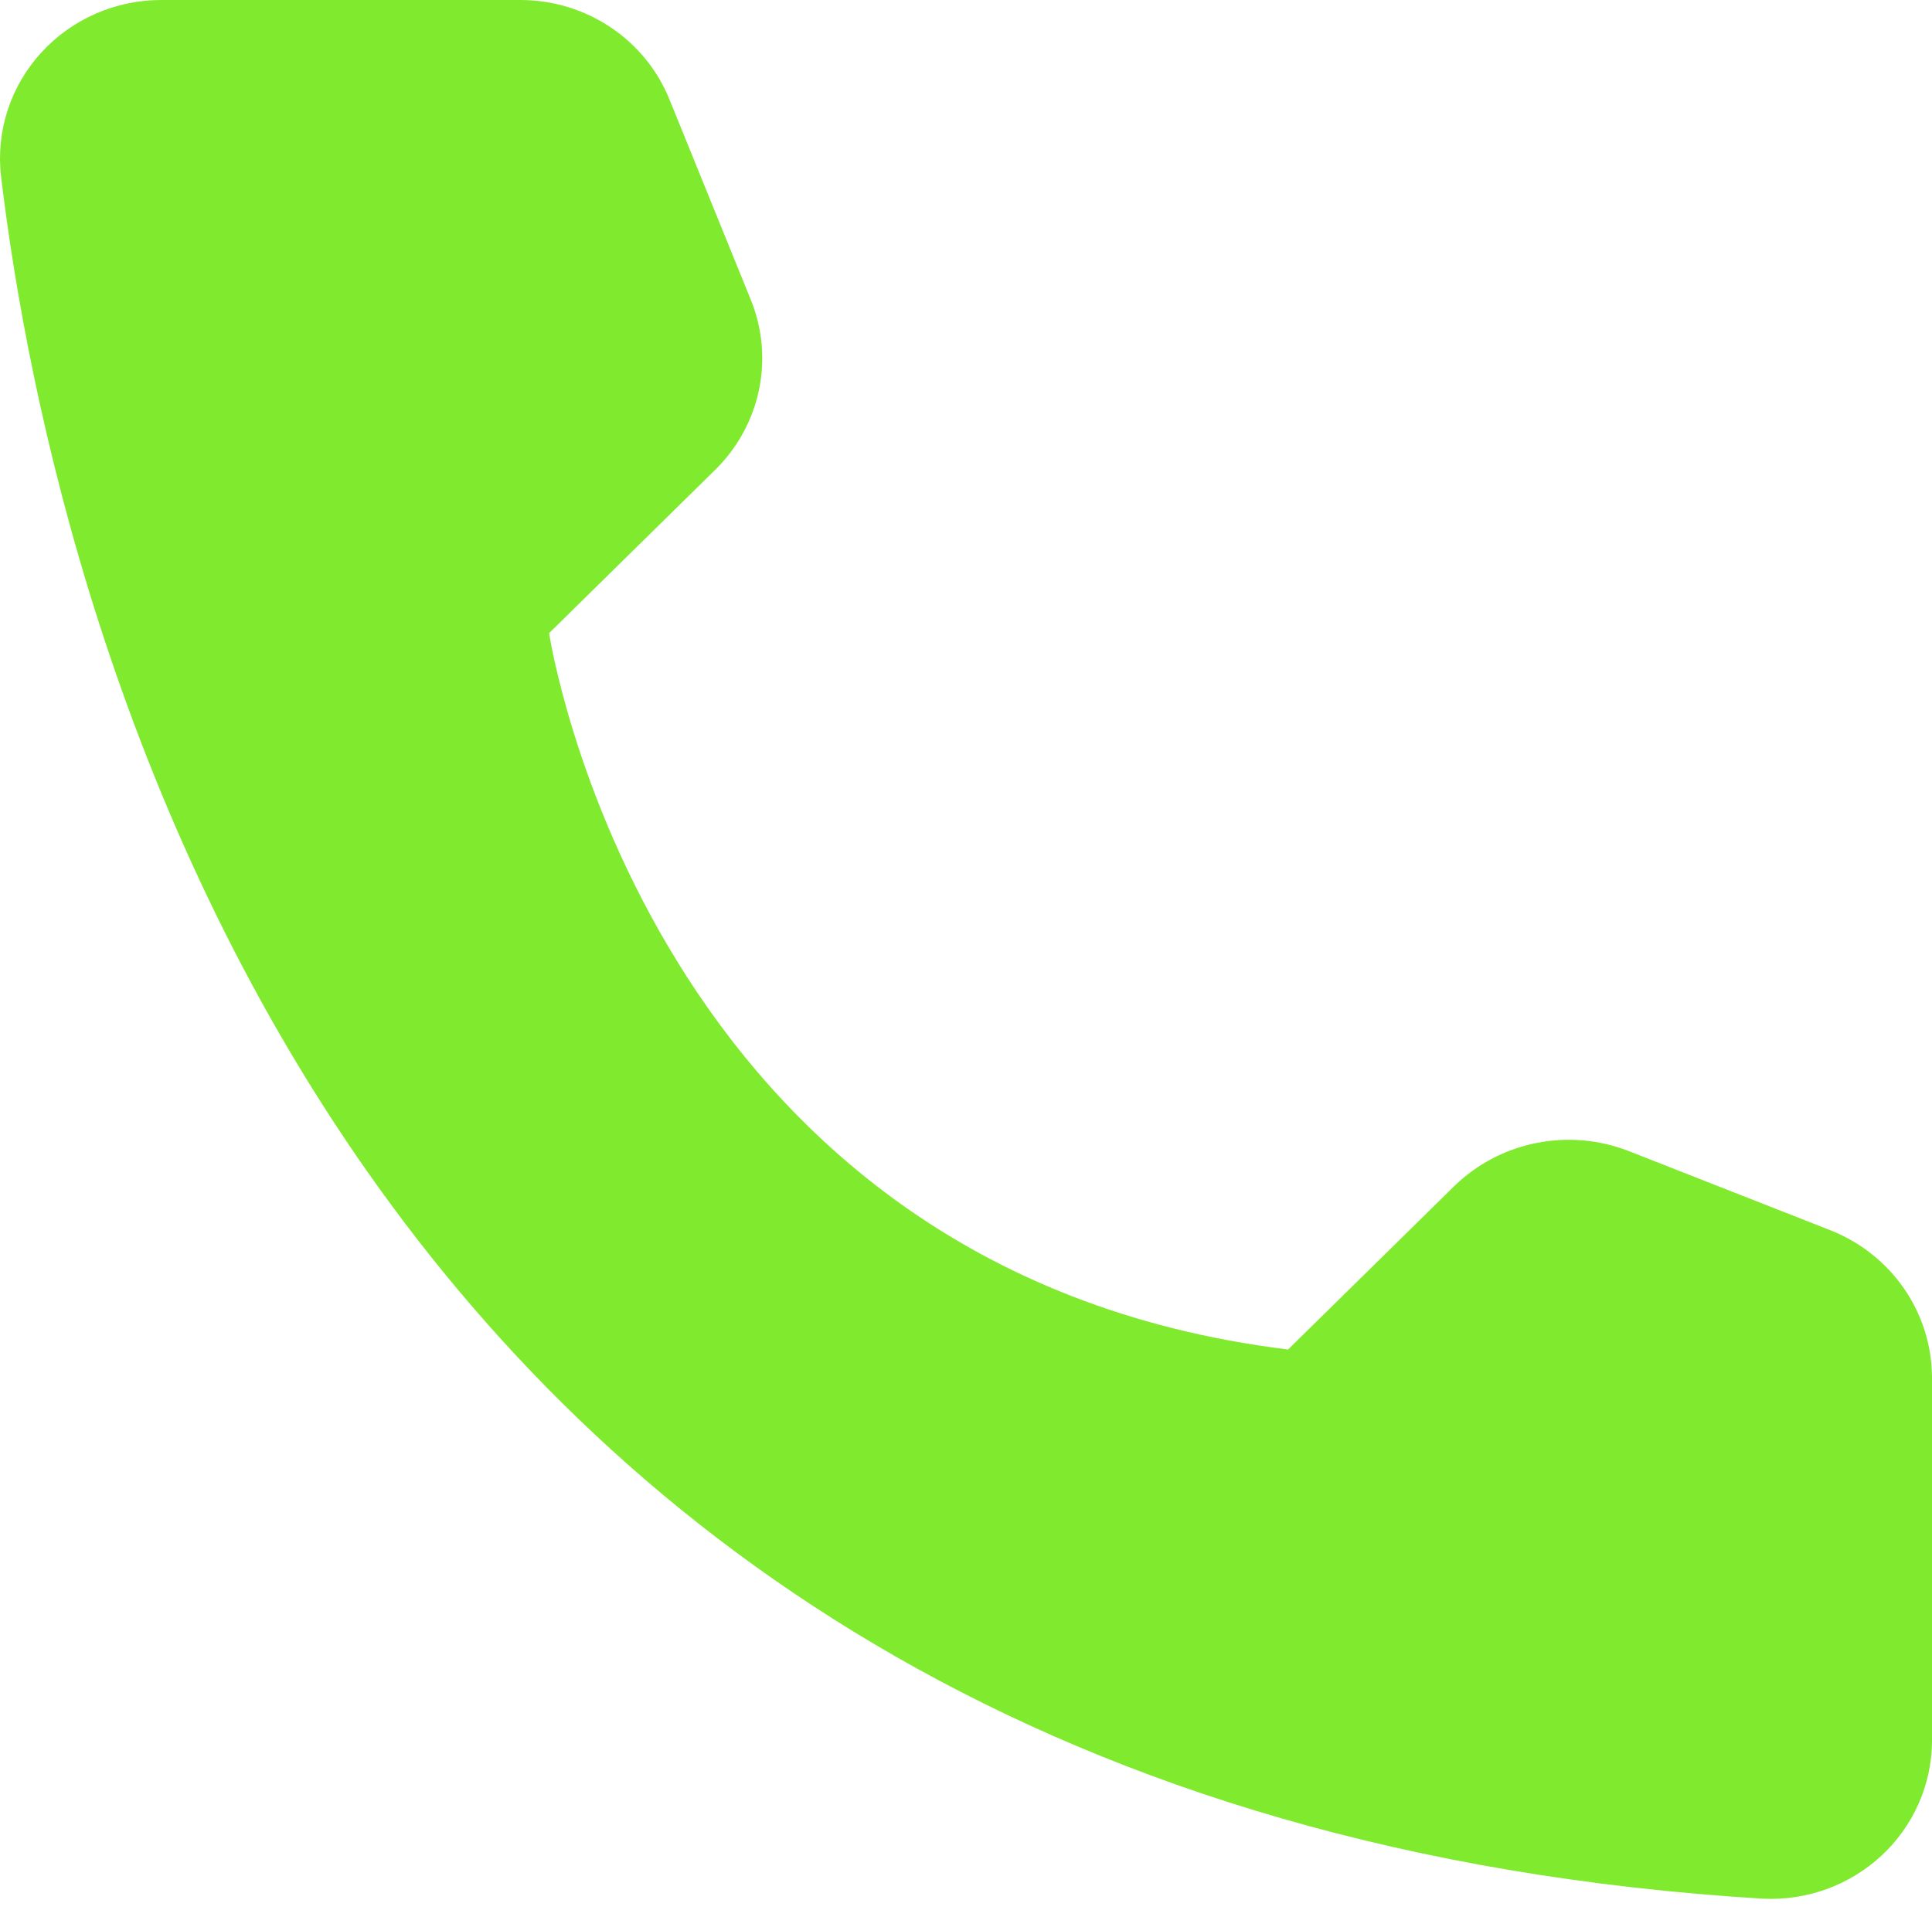 <?xml version="1.0" encoding="UTF-8"?> <svg xmlns="http://www.w3.org/2000/svg" width="88" height="87" viewBox="0 0 88 87" fill="none"> <path d="M58.67 61.48L66.248 54.028C67.269 53.037 68.56 52.358 69.965 52.075C71.37 51.792 72.829 51.915 74.164 52.431L83.399 56.058C84.748 56.596 85.905 57.516 86.724 58.7C87.543 59.884 87.987 61.28 88 62.712V79.346C87.992 80.32 87.784 81.282 87.388 82.175C86.992 83.068 86.416 83.873 85.696 84.541C84.975 85.209 84.124 85.727 83.195 86.064C82.265 86.4 81.276 86.548 80.287 86.499C15.572 82.54 2.515 28.644 0.045 8.018C-0.07 7.005 0.035 5.98 0.352 5.009C0.67 4.039 1.192 3.146 1.886 2.389C2.579 1.631 3.428 1.027 4.376 0.615C5.324 0.203 6.35 -0.006 7.386 0H23.725C25.183 0.004 26.607 0.438 27.812 1.244C29.018 2.05 29.951 3.193 30.491 4.525L34.178 13.607C34.721 14.915 34.859 16.351 34.576 17.735C34.293 19.119 33.602 20.392 32.588 21.392L25.011 28.844C25.011 28.844 29.375 57.888 58.67 61.48Z" fill="#80EA2E"></path> </svg> 